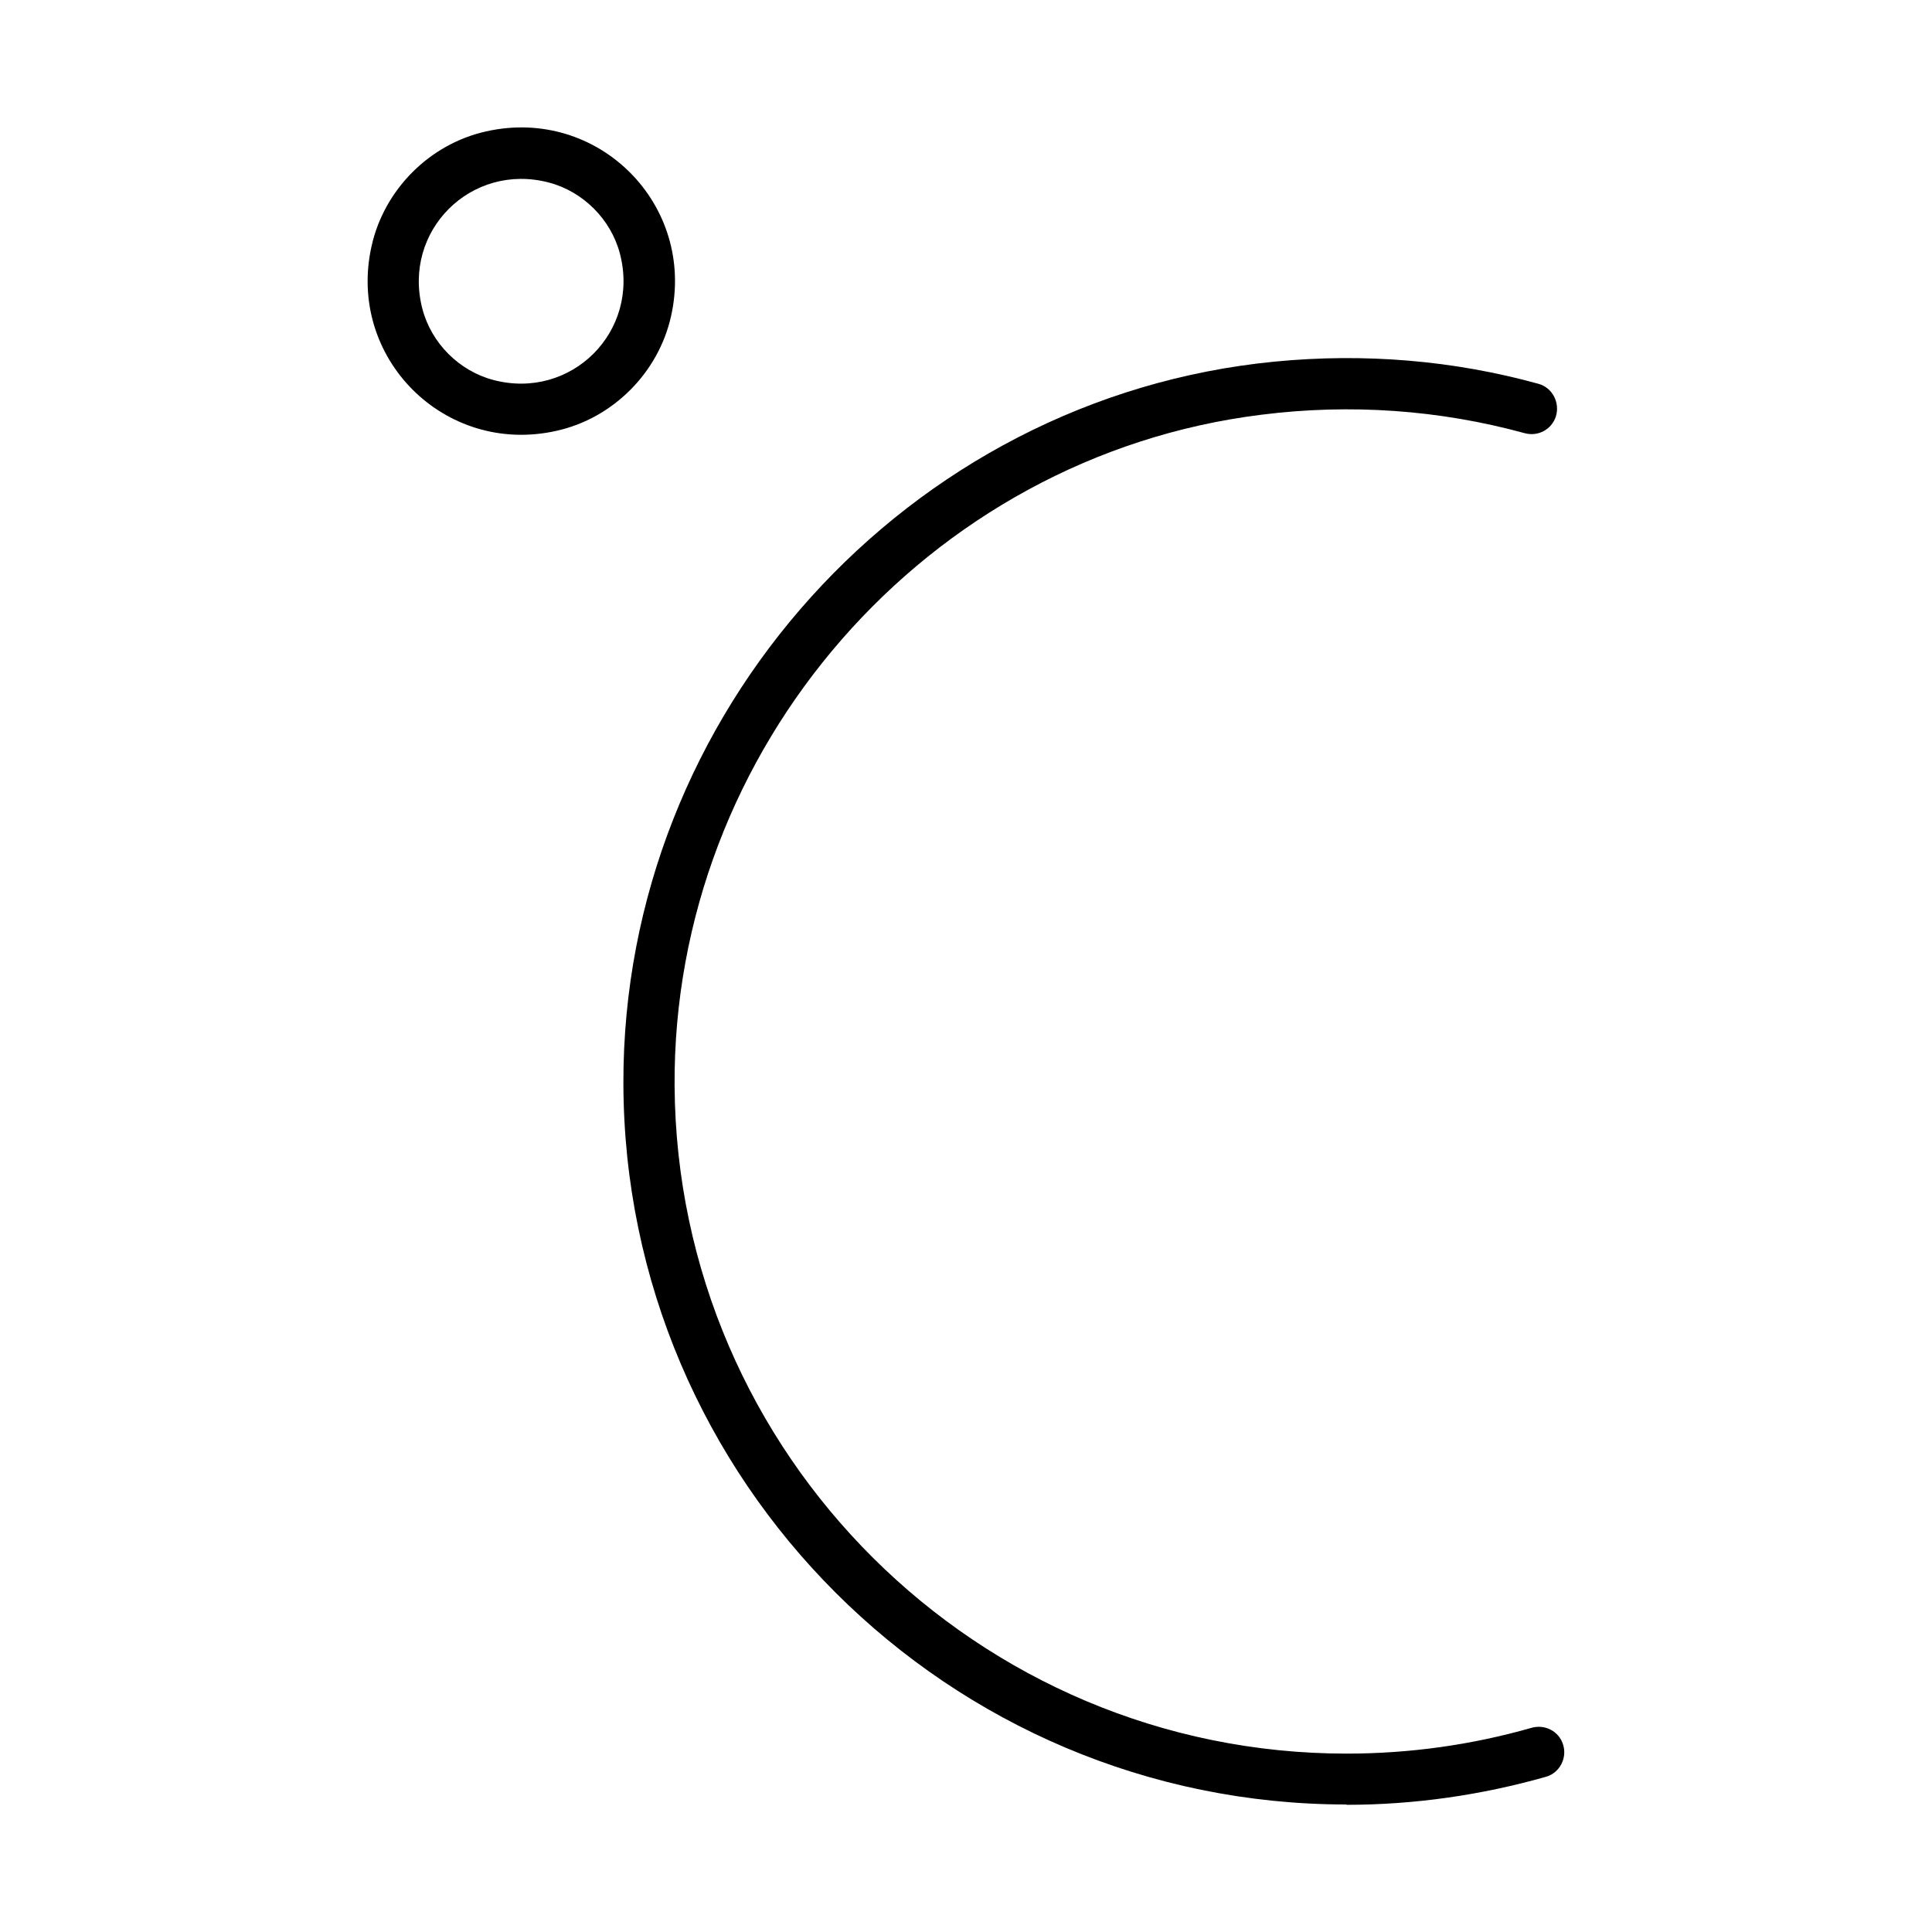 <?xml version="1.0" encoding="UTF-8"?> <svg xmlns="http://www.w3.org/2000/svg" viewBox="0 0 60 60"><defs><style>.cls-1,.cls-2{stroke-width:0px;}.cls-2{fill:none;}</style></defs><g id="Icons"><path class="cls-1" d="m41.82,56.04c-12.37,0-22.44-10.05-22.46-22.41-.02-11.47,8.81-21.29,20.23-22.4,2.78-.27,5.55-.04,8.19.69.43.12.67.58.54,1.01h0c-.13.41-.56.64-.98.52-2.63-.72-5.4-.92-8.17-.57-10.39,1.29-18.29,10.38-18.22,20.85.08,11.44,9.41,20.73,20.87,20.73,1.96,0,3.88-.27,5.74-.8.41-.12.85.1.98.51h0c.14.42-.1.89-.53,1.01-2.01.57-4.09.87-6.2.87Z"></path><path class="cls-1" d="m17.28,13.38c-3.47.78-6.52-2.27-5.74-5.74.39-1.75,1.8-3.17,3.56-3.56,3.47-.78,6.52,2.27,5.74,5.74-.39,1.75-1.8,3.17-3.56,3.56Zm-.23-7.71c-2.42-.64-4.57,1.51-3.93,3.93.28,1.06,1.14,1.92,2.2,2.2,2.42.64,4.57-1.51,3.93-3.93-.28-1.06-1.14-1.92-2.2-2.2Z"></path></g><g id="Padding"><rect class="cls-2" width="60" height="60"></rect></g></svg> 